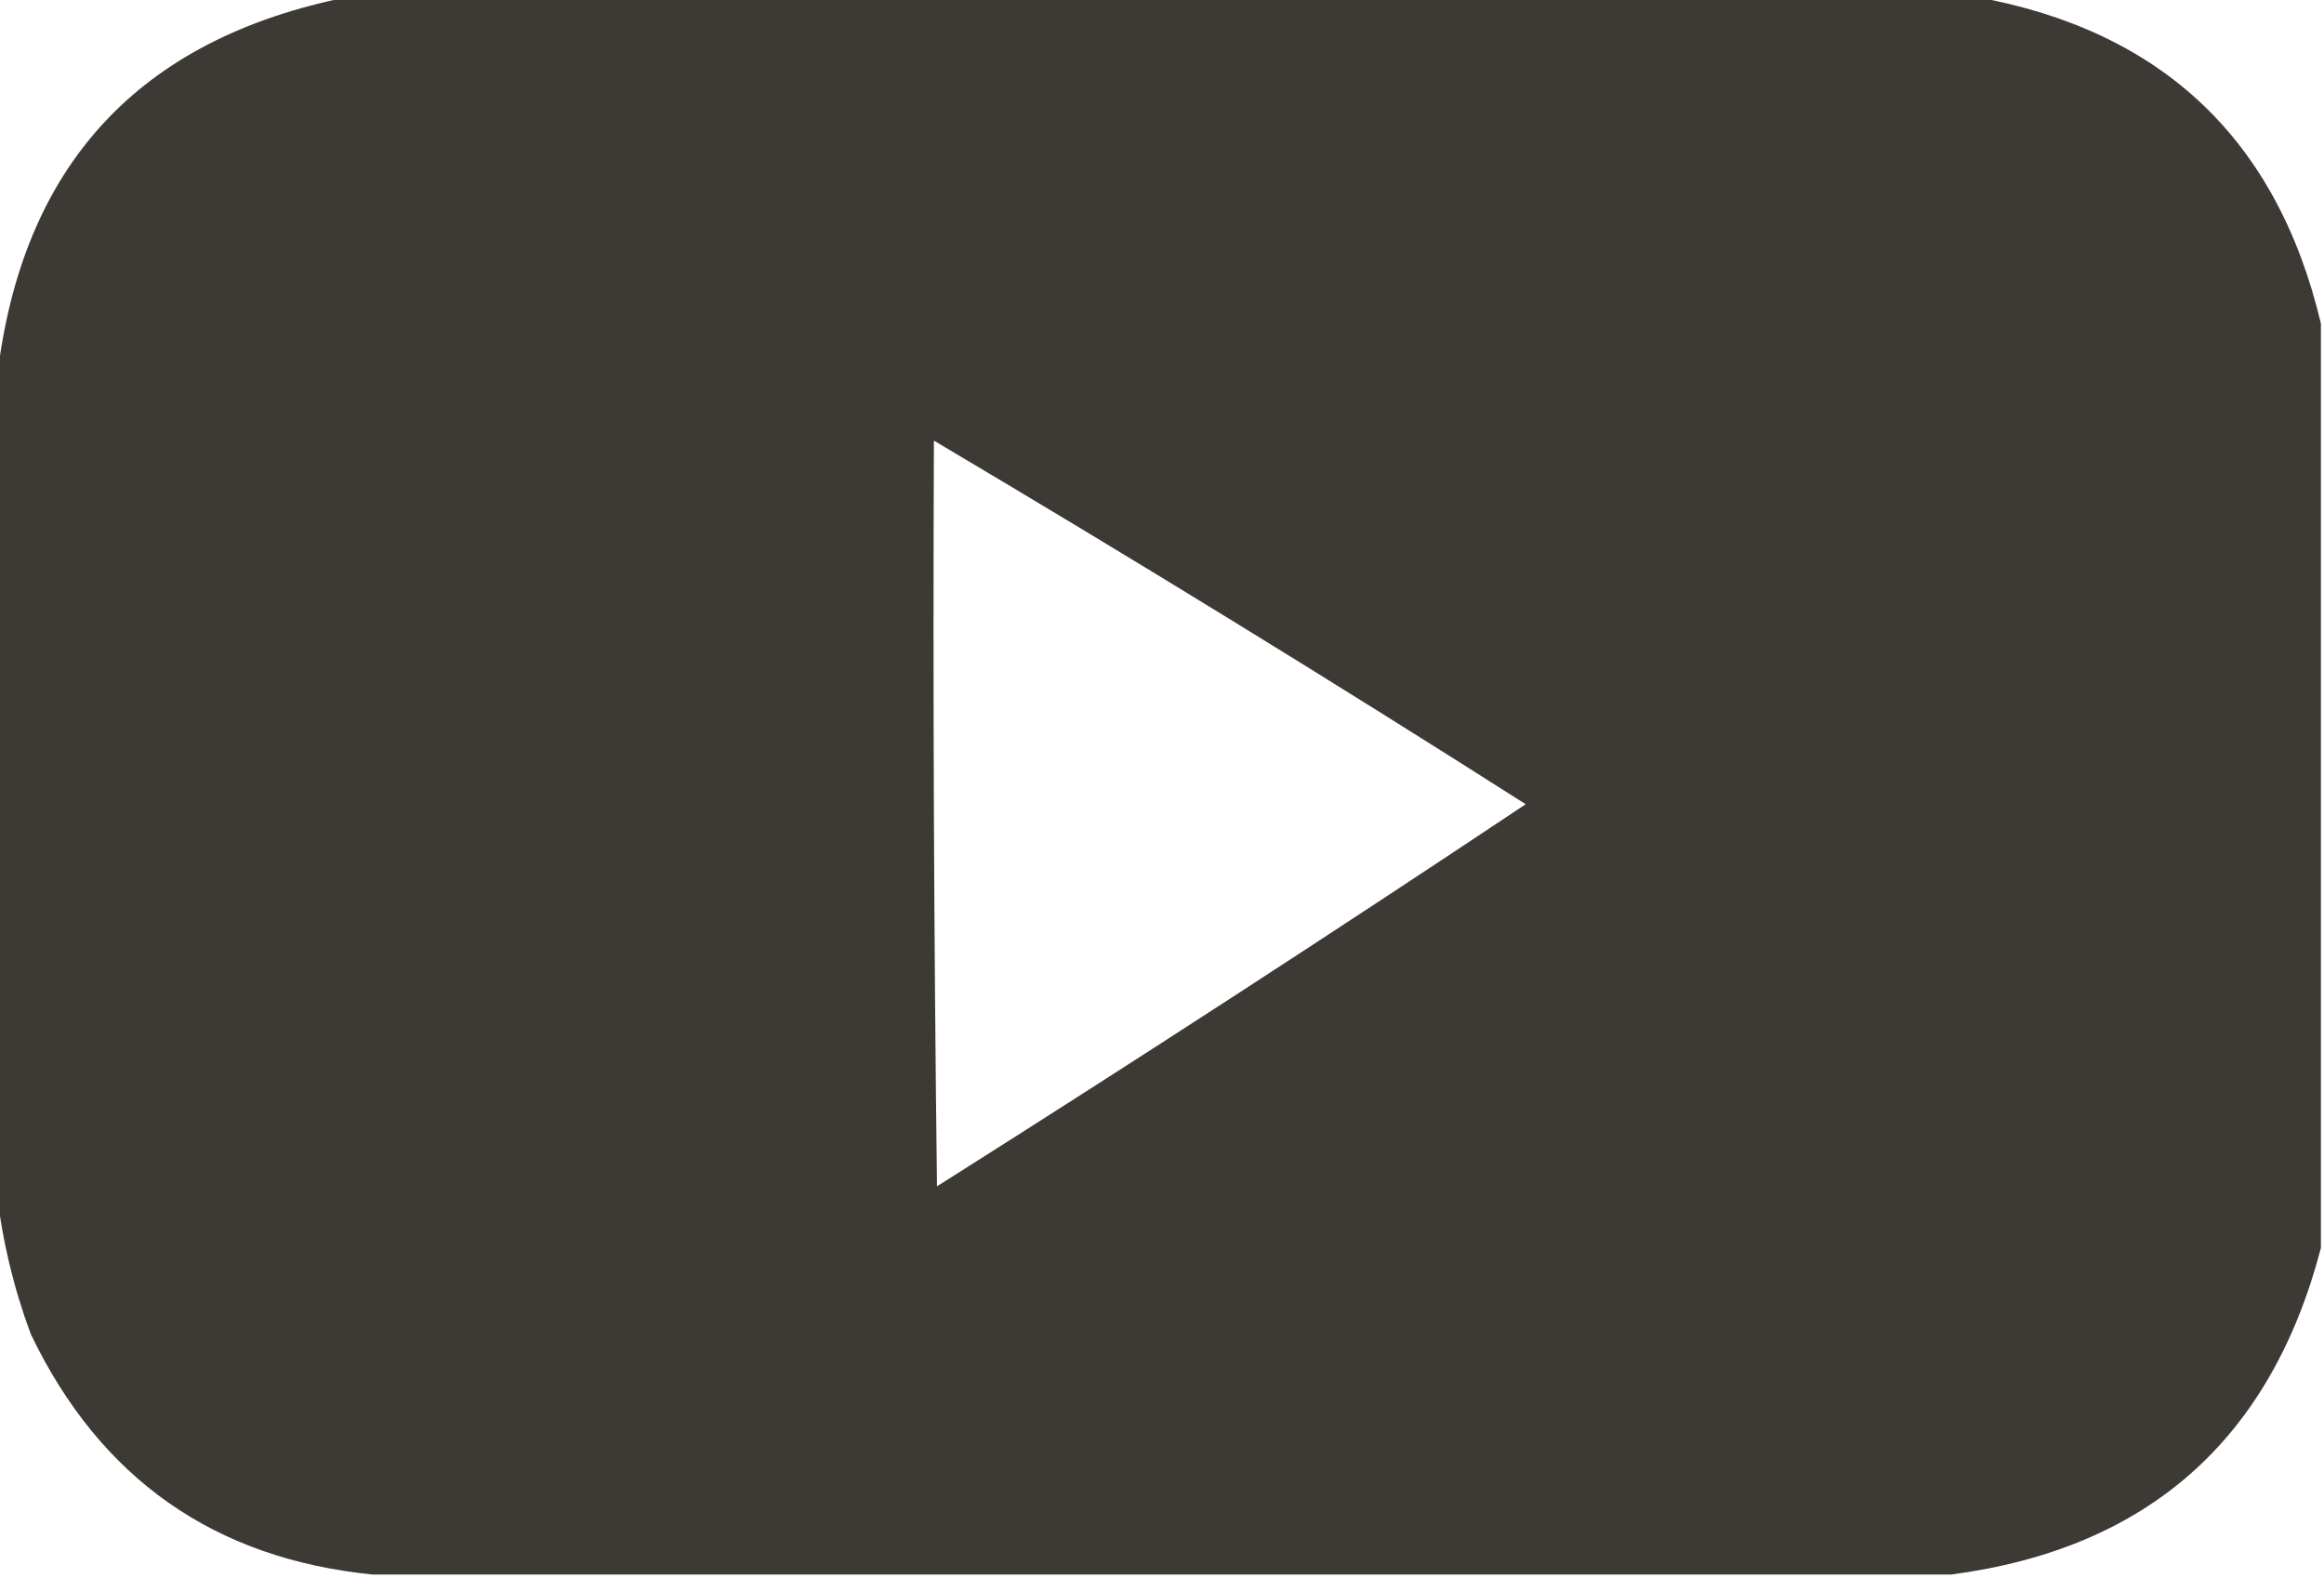 <?xml version="1.0" encoding="UTF-8"?>
<!DOCTYPE svg PUBLIC "-//W3C//DTD SVG 1.1//EN" "http://www.w3.org/Graphics/SVG/1.1/DTD/svg11.dtd">
<svg xmlns="http://www.w3.org/2000/svg" version="1.1" width="377px" height="256px" style="shape-rendering:geometricPrecision; text-rendering:geometricPrecision; image-rendering:optimizeQuality; fill-rule:evenodd; clip-rule:evenodd" xmlns:xlink="http://www.w3.org/1999/xlink">
<g><path style="opacity:0.991" fill="#3c3934" d="M 56.5,-0.5 C 144.5,-0.5 232.5,-0.5 320.5,-0.5C 350.737,4.95 369.404,22.617 376.5,52.5C 376.5,102.5 376.5,152.5 376.5,202.5C 368.369,233.632 348.369,251.299 316.5,255.5C 231.167,255.5 145.833,255.5 60.5,255.5C 34.758,252.94 16.258,239.94 5,216.5C 2.19,208.923 0.357,201.257 -0.5,193.5C -0.5,149.5 -0.5,105.5 -0.5,61.5C 3.436,26.95 22.436,6.283 56.5,-0.5 Z M 151.5,71.5 C 183.814,90.657 215.814,110.324 247.5,130.5C 215.959,151.527 184.126,172.193 152,192.5C 151.5,152.168 151.333,111.835 151.5,71.5 Z"/></g>
</svg>

